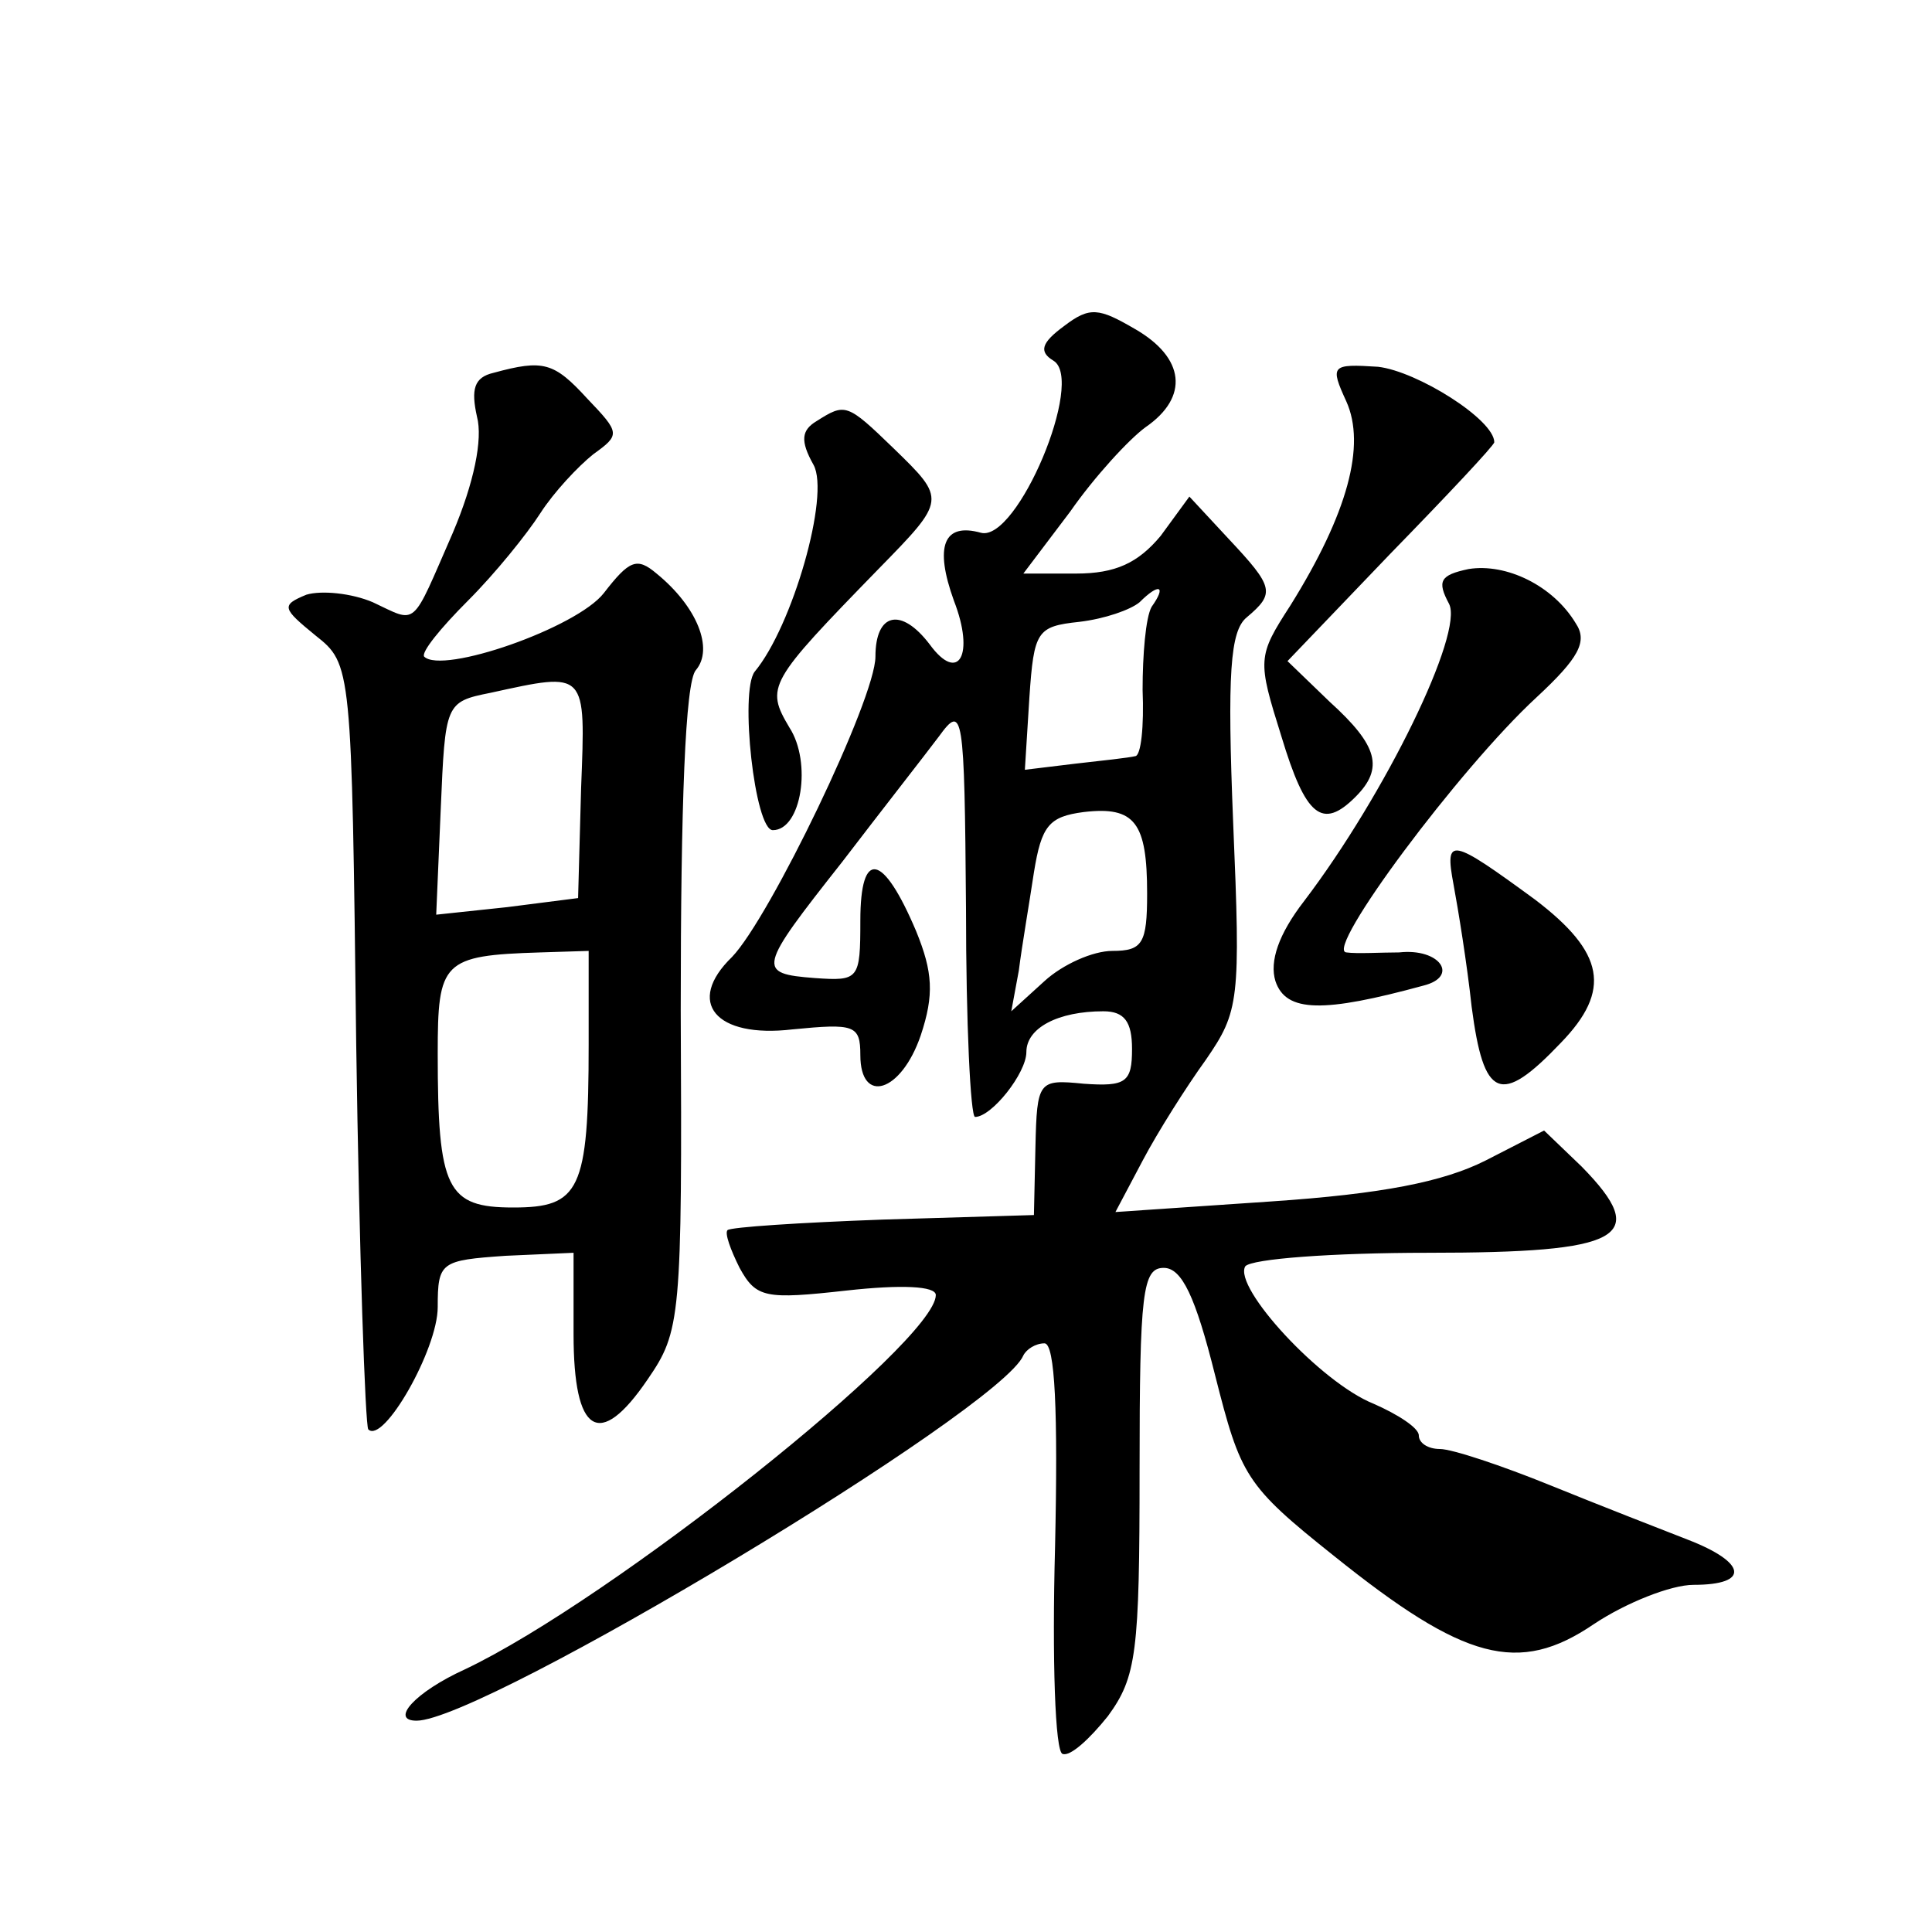 <?xml version="1.0" standalone="no"?>
<!DOCTYPE svg PUBLIC "-//W3C//DTD SVG 20010904//EN"
 "http://www.w3.org/TR/2001/REC-SVG-20010904/DTD/svg10.dtd">
<svg version="1.0" xmlns="http://www.w3.org/2000/svg"
 width="128pt" height="128pt" viewBox="0 0 128 128"
 preserveAspectRatio="xMidYMid meet">
<g transform="translate(0,128) scale(0.1,-0.1)"
fill="#0" stroke="none">
<path d="M705 1064 c-15 -11 -17 -17 -7 -23 21 -13 -24 -120 -48 -114 -25 7 -31
-9 -18 -45 14 -36 3 -55 -16 -29 -19 25 -36 21 -36 -8 0 -28 -70 -173 -95 -199
-31 -30 -11 -54 40 -48 41 4 45 3 45 -17 0 -33 27 -25 40 13 9 27 8 42 -3 69 -22
52 -37 55 -37 7 0 -39 -1 -40 -30 -38 -39 3 -38 6 18 77 26 34 55 71 64 83 16 22
17 17 18 -114 0 -76 3 -138 6 -138 11 0 34 29 34 43 0 16 21 27 51 27 14 0 19 -7
19 -25 0 -22 -4 -25 -32 -23 -30 3 -31 2 -32 -42 l-1 -45 -100 -3 c-55 -2 -101
-5 -103 -7 -2 -2 2 -13 8 -25 11 -20 17 -21 71 -15 36 4 59 3 59 -3 0 -31 -215
-202 -312 -248 -33 -15 -50 -34 -32 -34 44 0 387 206 402 242 2 4 8 8 14 8 7 0
9 -45 7 -135 -2 -74 0 -136 5 -137 5 -2 18 10 30 25 19 26 21 42 21 163 0 118 2
134 16 134 12 0 21 -19 34 -71 17 -67 20 -73 79 -120 86 -69 122 -79 172 -45 21
14 51 26 66 26 38 0 35 15 -4 30 -18 7 -59 23 -91 36 -32 13 -65 24 -73 24 -8 0
-14 4 -14 9 0 5 -14 14 -30 21 -35 14 -93 77 -85 91 4 5 58 9 121 9 129 0 148 10
102 57 l-25 24 -39 -20 c-28 -14 -68 -22 -142 -27 l-103 -7 18 34 c10 19 29 49
42 67 22 32 23 39 18 157 -4 99 -2 127 9 136 19 16 18 20 -12 52 l-26 28 -19 -26
c-15 -18 -30 -25 -56 -25 l-35 0 31 41 c16 23 39 48 50 56 29 20 26 46 -7 65 -24
14 -30 15 -47 2z m58 -186 c-4 -7 -6 -32 -6 -55 1 -24 -1 -44 -5 -44 -4 -1 -22
-3 -40 -5 l-33 -4 3 48 c3 44 5 47 33 50 17 2 34 8 40 13 13 13 18 11 8 -3z m-3
-190 c0 -33 -3 -38 -23 -38 -13 0 -33 -9 -45 -20 l-22 -20 5 27 c2 16 7 45 10 65
5 31 10 37 33 40 34 4 42 -7 42 -54z M327 1033 c-13 -3 -15 -11 -11 -29 4 -15 -2
-44 -16 -77 -28 -64 -23 -60 -53 -46 -14 6 -34 8 -44 5 -17 -7 -16 -9 6 -27 24
-19 24 -20 27 -271 2 -138 6 -253 8 -255 10 -10 46 53 46 81 0 30 2 31 45 34 l45
2 0 -54 c0 -66 17 -77 49 -30 22 32 23 40 22 245 0 136 3 217 10 225 12 14 1 42
-26 64 -13 11 -18 9 -35 -13 -18 -23 -107 -54 -119 -42 -2 3 11 19 29 37 18 18
39 44 48 58 9 14 25 31 35 39 18 13 18 14 -4 37 -22 24 -29 26 -62 17z m58 -275
l-2 -73 -47 -6 -47 -5 3 70 c3 70 3 71 33 77 64 14 63 15 60 -63z m5 -170 c0 -97
-6 -108 -50 -108 -44 0 -50 12 -50 102 0 61 3 65 68 67 l32 1 0 -62z M892 1014
c13 -29 1 -74 -37 -135 -22 -34 -22 -36 -6 -87 16 -53 27 -62 49 -40 19 19 15 34
-17 63 l-28 27 68 71 c38 39 69 72 69 74 0 15 -51 47 -77 50 -31 2 -32 1 -21 -23z
M541 1001 c-10 -6 -11 -13 -2 -29 11 -20 -14 -107 -39 -137 -10 -13 0 -105 12 -105
19 0 26 45 11 68 -16 27 -14 30 59 105 45 46 45 46 10 80 -31 30 -32 30 -51 18z
M973 903 c-19 -4 -21 -8 -13 -23 10 -19 -42 -126 -96 -197 -17 -22 -23 -40 -19
-53 7 -21 32 -21 98 -3 24 6 11 25 -16 22 -12 0 -28 -1 -35 0 -15 1 75 122 126
169 28 26 34 37 26 49 -15 25 -46 40 -71 36z M963 694 c3 -16 9 -53 12 -81 8 -61
19 -66 59 -24 34 35 29 60 -17 95 -56 41 -60 42 -54 10z"/>
</g>
</svg>
